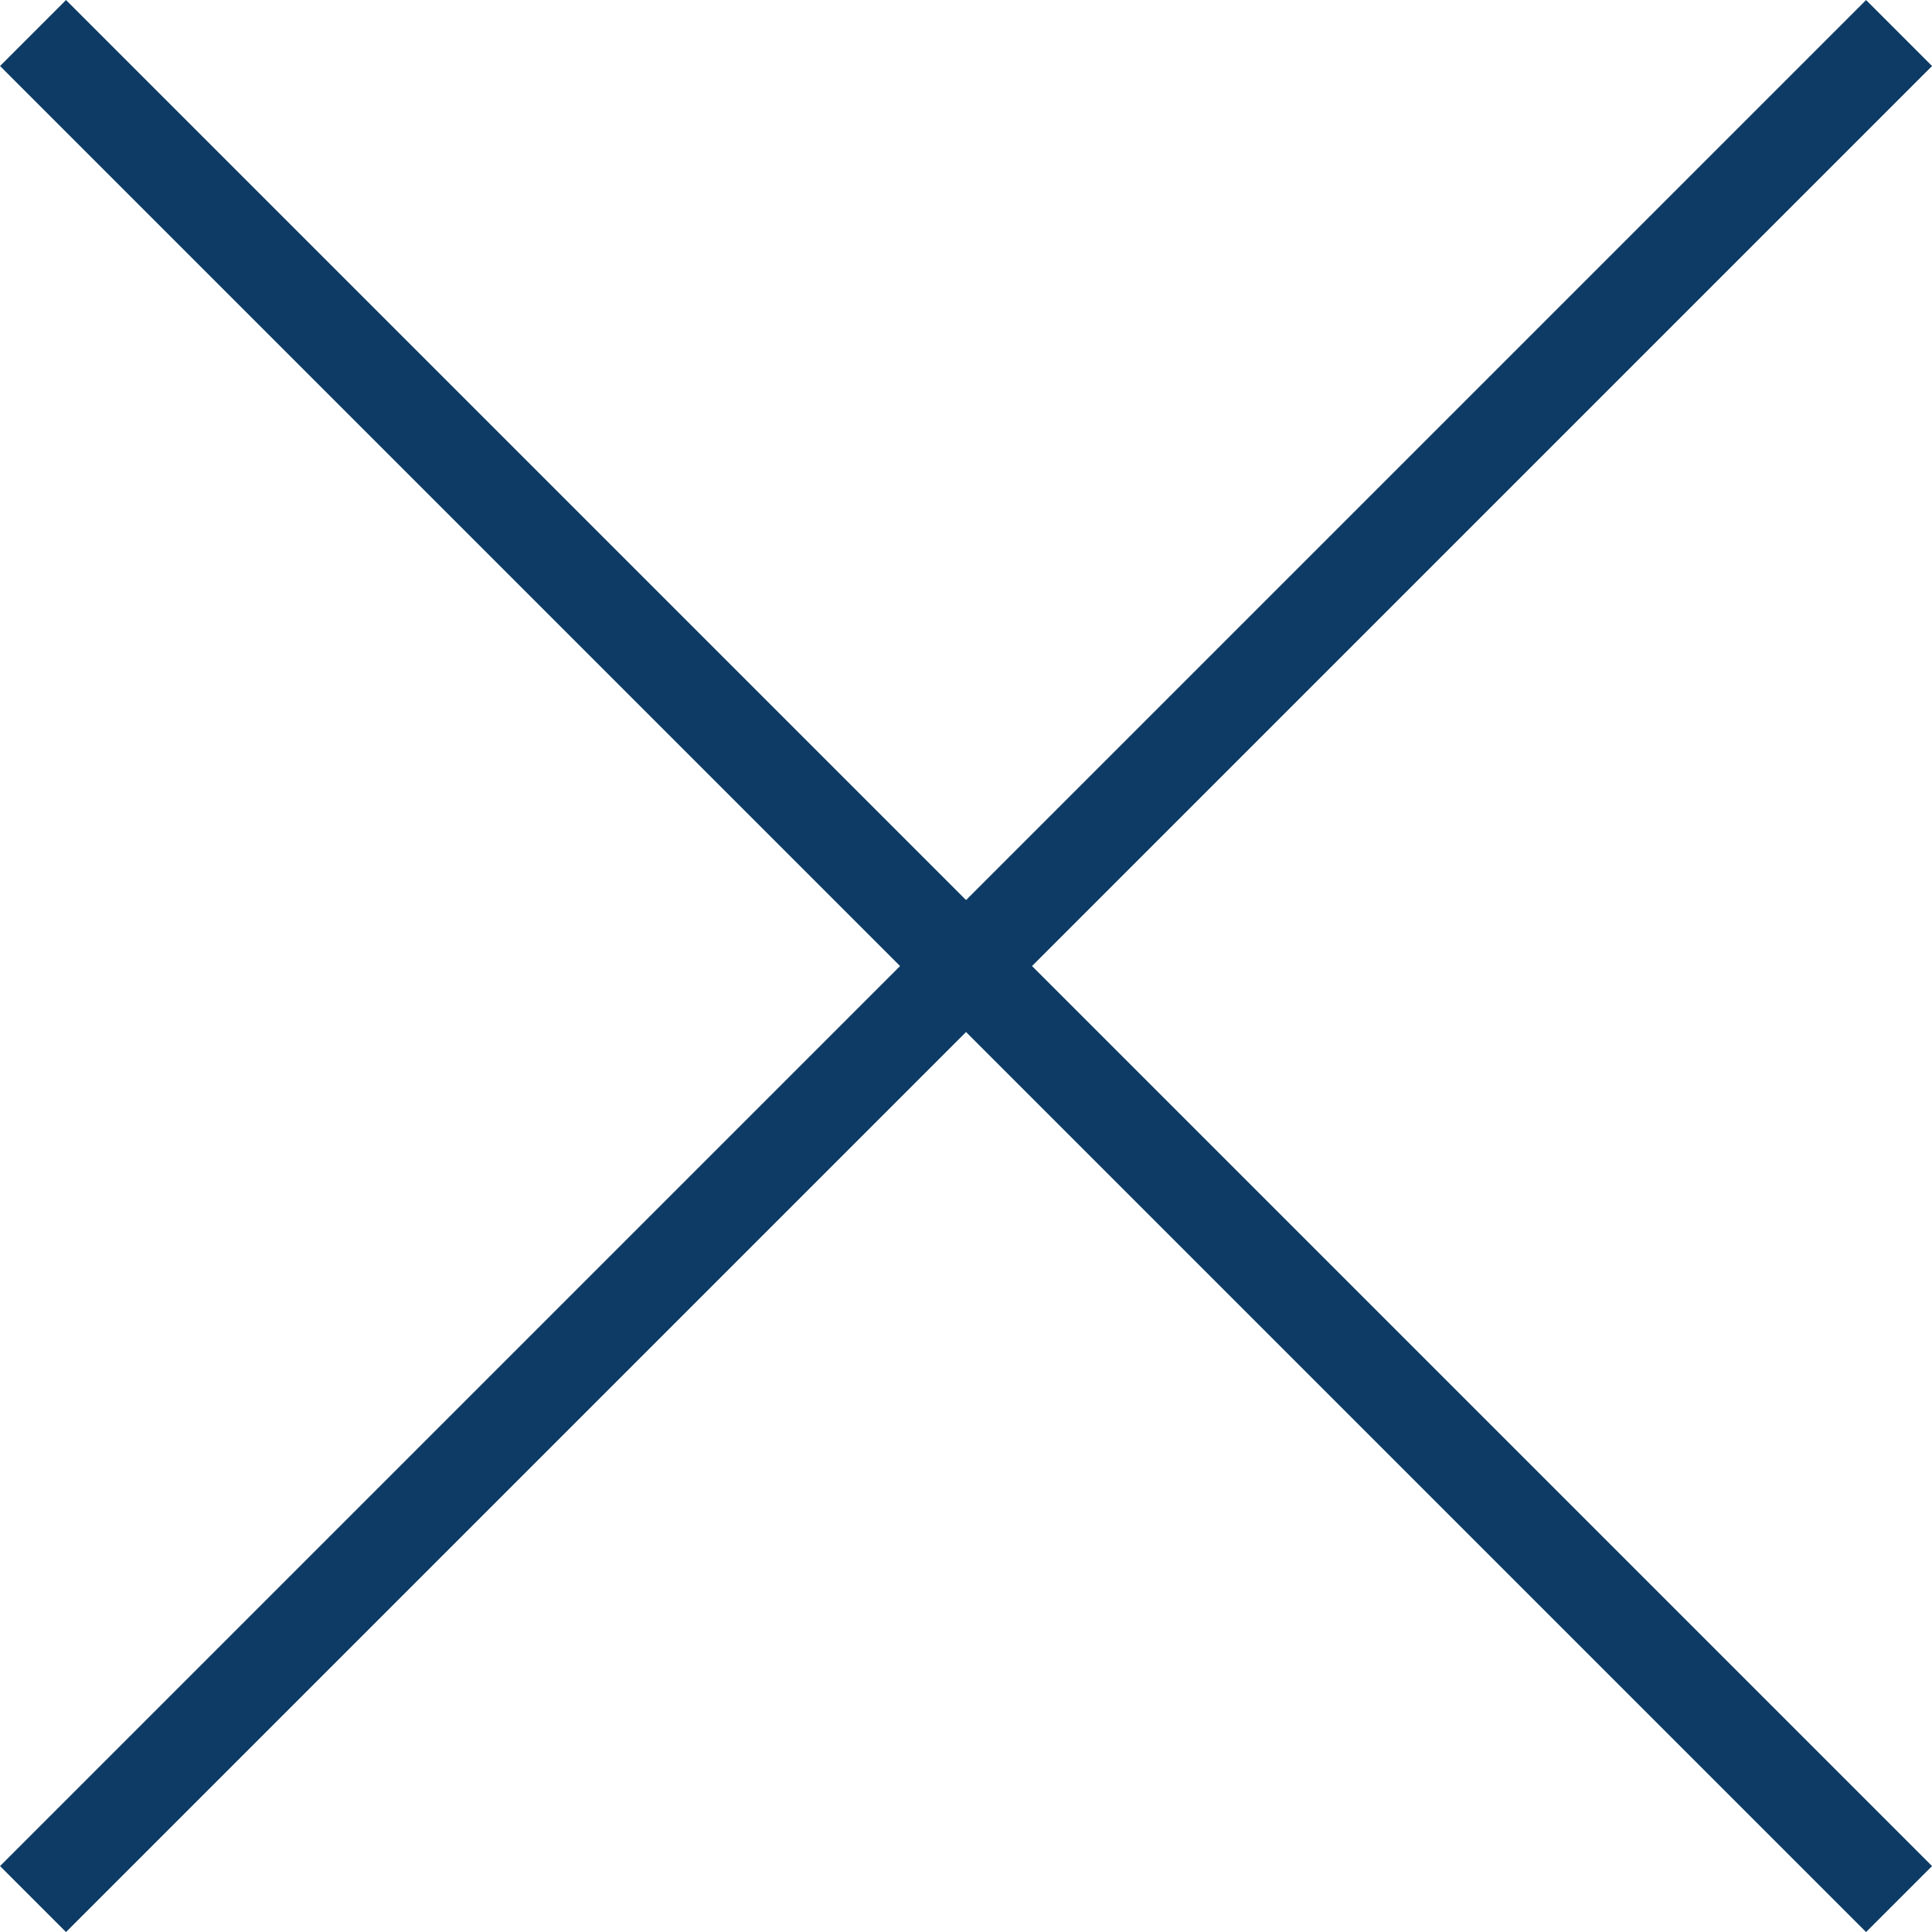 <svg xmlns="http://www.w3.org/2000/svg" width="20.707" height="20.707" viewBox="0 0 20.707 20.707">
  <g id="Gruppe_34" data-name="Gruppe 34" transform="translate(-1194.146 -26.146)">
    <line id="Linie_4" data-name="Linie 4" x1="20" y2="20" transform="translate(1194.5 26.5)" fill="none" stroke="#0d3b66" stroke-width="1"/>
    <line id="Linie_5" data-name="Linie 5" x1="20" y2="20" transform="translate(1214.5 26.5) rotate(90)" fill="none" stroke="#0d3b66" stroke-width="1"/>
  </g>
</svg>
